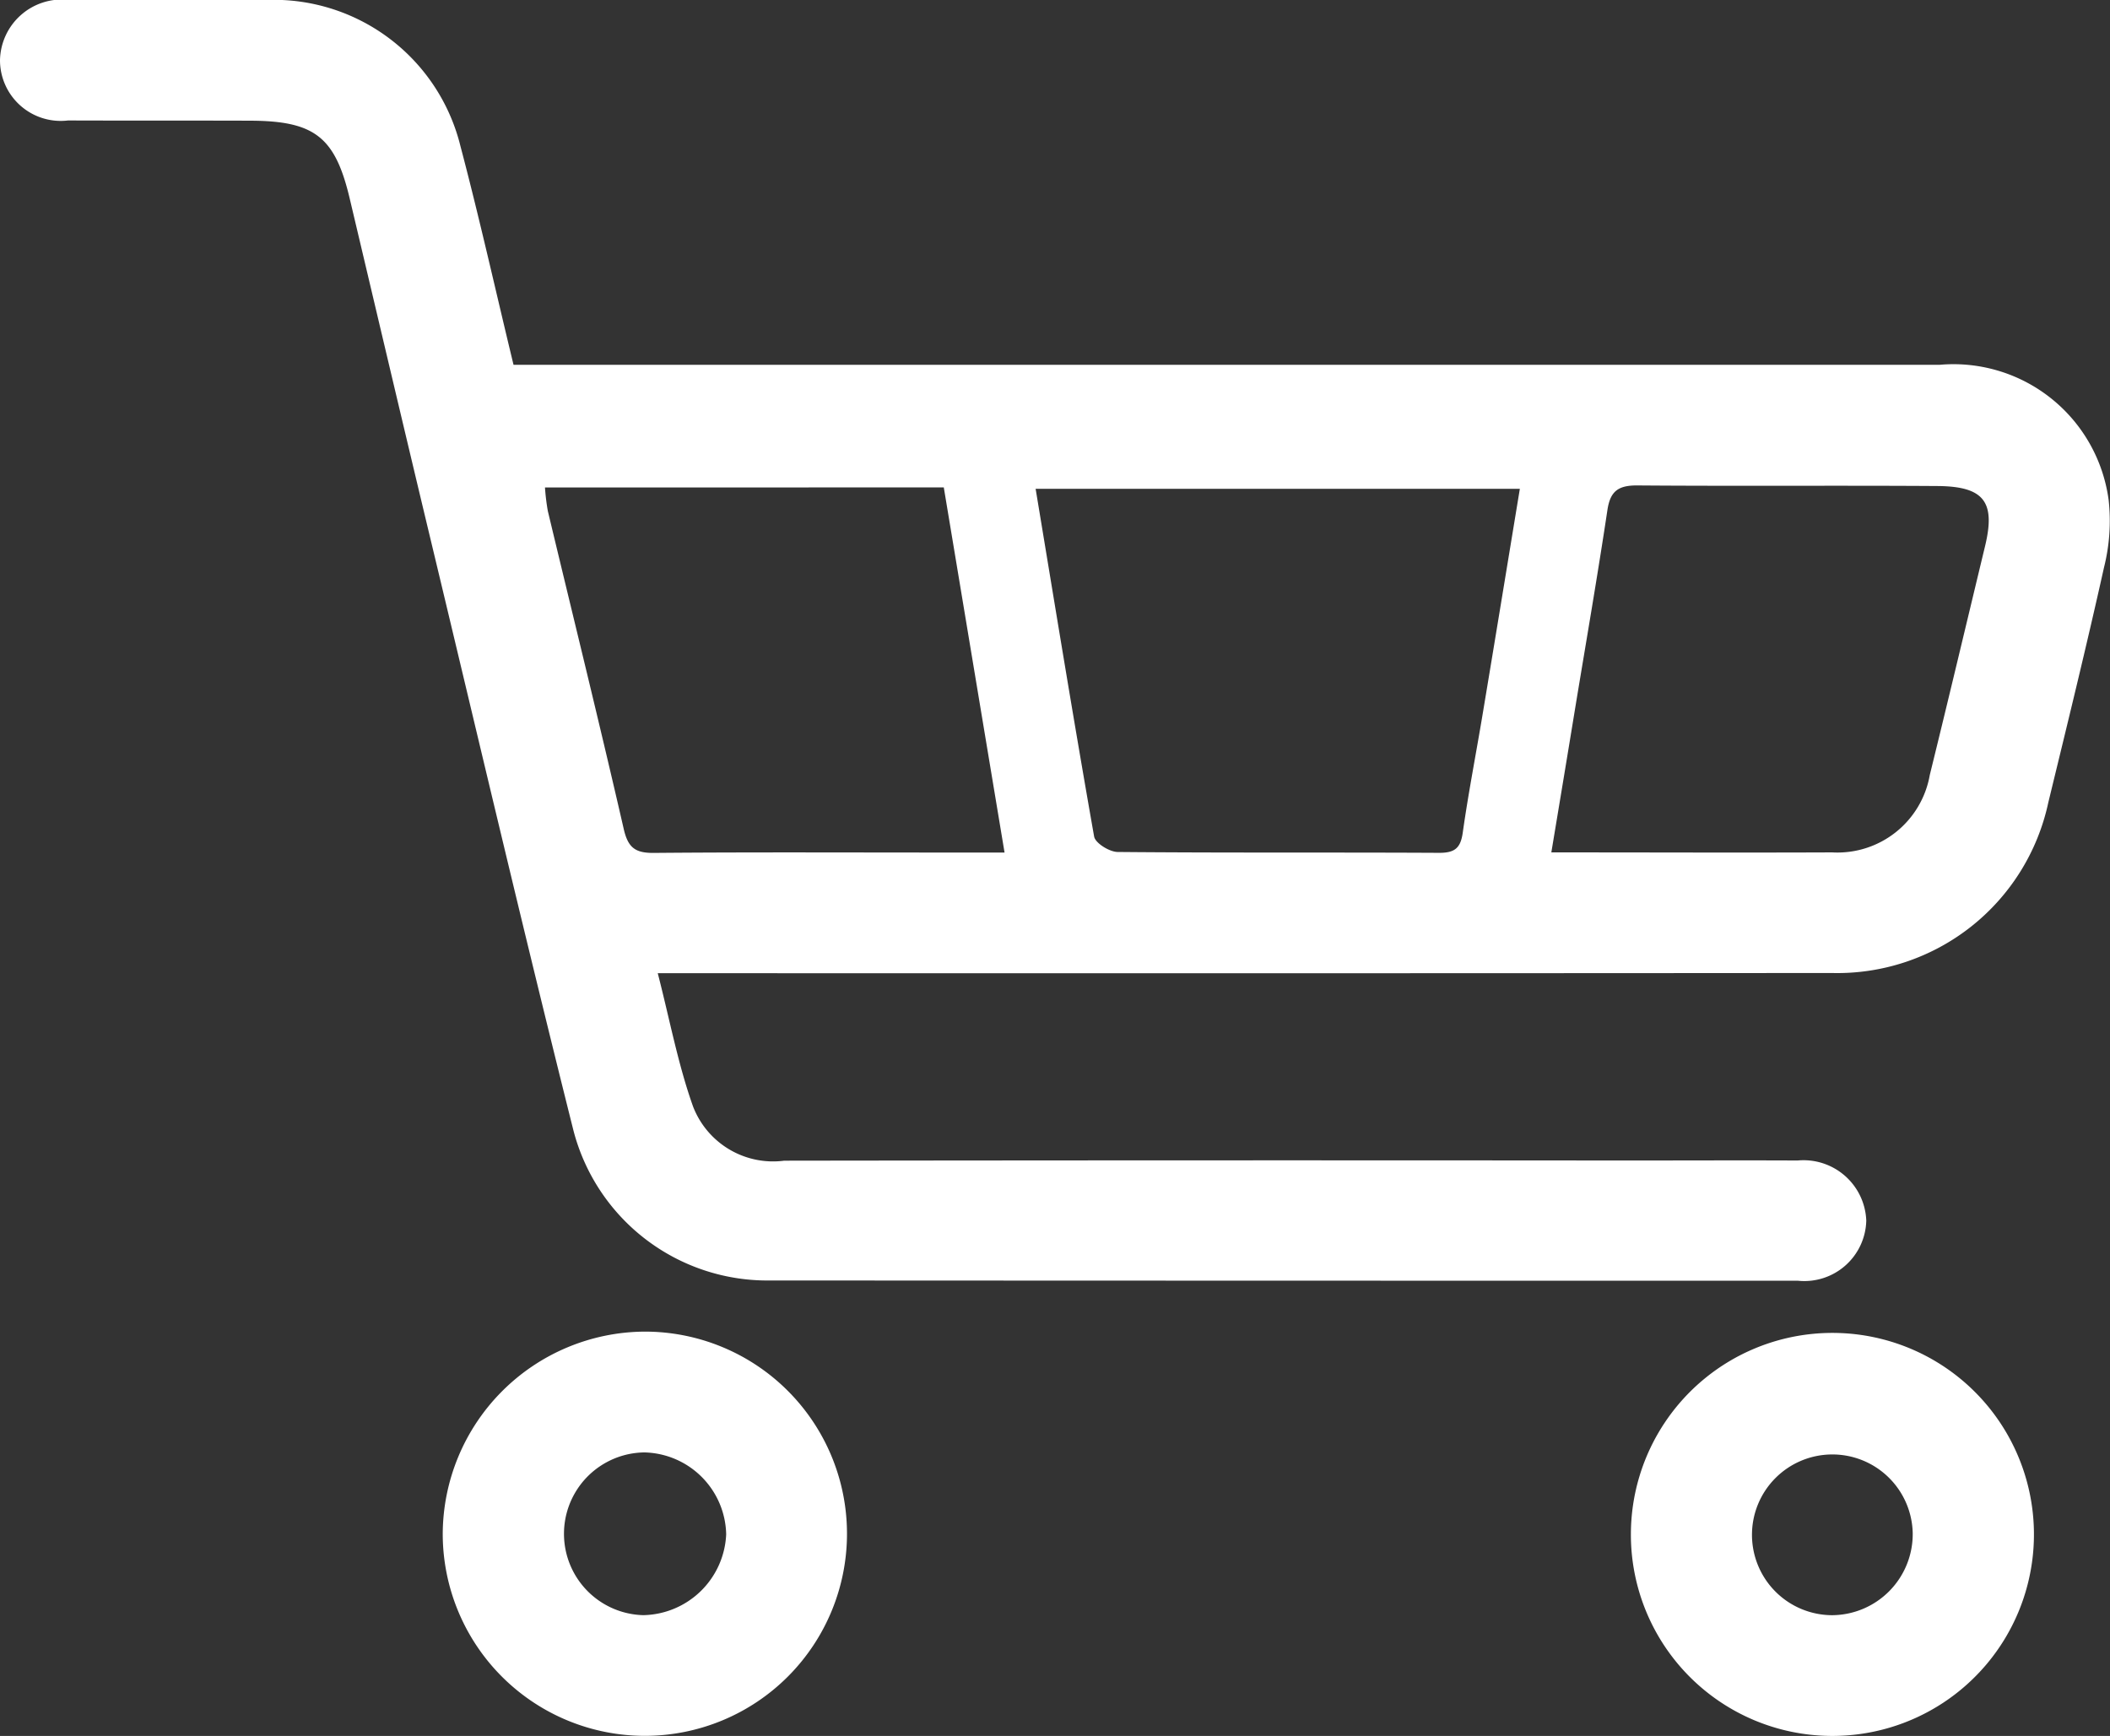 <svg xmlns="http://www.w3.org/2000/svg" width="56.151" height="46.199" viewBox="0 0 56.151 46.199">
  <rect x="0" y="0" width="56.151" height="46.199" fill="#333333" stroke="none"/>
  <g id="icon-cart" transform="translate(-1303.201 -267.108)">
    <path id="Trazado_554" data-name="Trazado 554" d="M1316.867,276.817h37.949a4.166,4.166,0,0,1,4.5,3.6,5.087,5.087,0,0,1-.124,1.795c-.465,2.091-.976,4.172-1.482,6.254a5.742,5.742,0,0,1-5.762,4.537q-15.075.011-30.15.005h-1.093c.32,1.241.54,2.428.941,3.552a2.282,2.282,0,0,0,2.424,1.438q11.212-.015,22.423-.005c1.515,0,3.03-.007,4.545,0a1.671,1.671,0,0,1,1.828,1.6,1.649,1.649,0,0,1-1.816,1.6q-13.674,0-27.347-.007a5.333,5.333,0,0,1-5.248-4.017c-1.293-5.158-2.508-10.336-3.748-15.507-.741-3.089-1.468-6.181-2.2-9.272-.388-1.636-.931-2.064-2.648-2.07-1.616-.006-3.231,0-4.847-.006a1.616,1.616,0,0,1-1.811-1.6,1.648,1.648,0,0,1,1.818-1.61c1.792-.014,3.586-.021,5.378,0a5.116,5.116,0,0,1,5.059,3.9C1315.961,272.915,1316.387,274.833,1316.867,276.817Zm26.78,3.3h-12.886c.521,3.143,1.018,6.2,1.557,9.255.031.174.407.408.625.41,2.853.026,5.707.008,8.56.023.416,0,.567-.128.625-.539.148-1.048.352-2.089.526-3.134C1342.985,284.148,1343.31,282.161,1343.647,280.117Zm-25.943-.036a5.731,5.731,0,0,0,.076.628c.675,2.819,1.371,5.633,2.019,8.458.114.5.306.644.8.64,2.525-.022,5.05-.01,7.575-.01h1.76l-1.617-9.717Zm26.781,9.712c2.588,0,5.03.01,7.471,0a2.494,2.494,0,0,0,2.6-2.059c.5-2.028.982-4.061,1.471-6.091.283-1.173-.021-1.588-1.253-1.6-2.672-.018-5.344.005-8.016-.016-.5,0-.707.16-.781.657-.262,1.742-.562,3.479-.849,5.217C1344.922,287.164,1344.712,288.426,1344.485,289.793Z" transform="translate(0)" fill="#fff" fill-rule="evenodd"/>
    <path id="Trazado_555" data-name="Trazado 555" d="M1386.333,500.994a5.379,5.379,0,1,1-5.373,5.4A5.405,5.405,0,0,1,1386.333,500.994Zm-.04,7.546a2.251,2.251,0,0,0,2.21-2.151,2.227,2.227,0,0,0-2.178-2.18,2.166,2.166,0,0,0-.032,4.331Z" transform="translate(-65.977 -198.447)" fill="#fff" fill-rule="evenodd"/>
    <path id="Trazado_556" data-name="Trazado 556" d="M1589.63,506.383a5.363,5.363,0,1,1,5.318,5.364A5.358,5.358,0,0,1,1589.63,506.383Zm7.5-.027a2.139,2.139,0,1,0-2.144,2.178A2.159,2.159,0,0,0,1597.13,506.355Z" transform="translate(-243.028 -198.44)" fill="#fff" fill-rule="evenodd"/>
  </g>
</svg>
